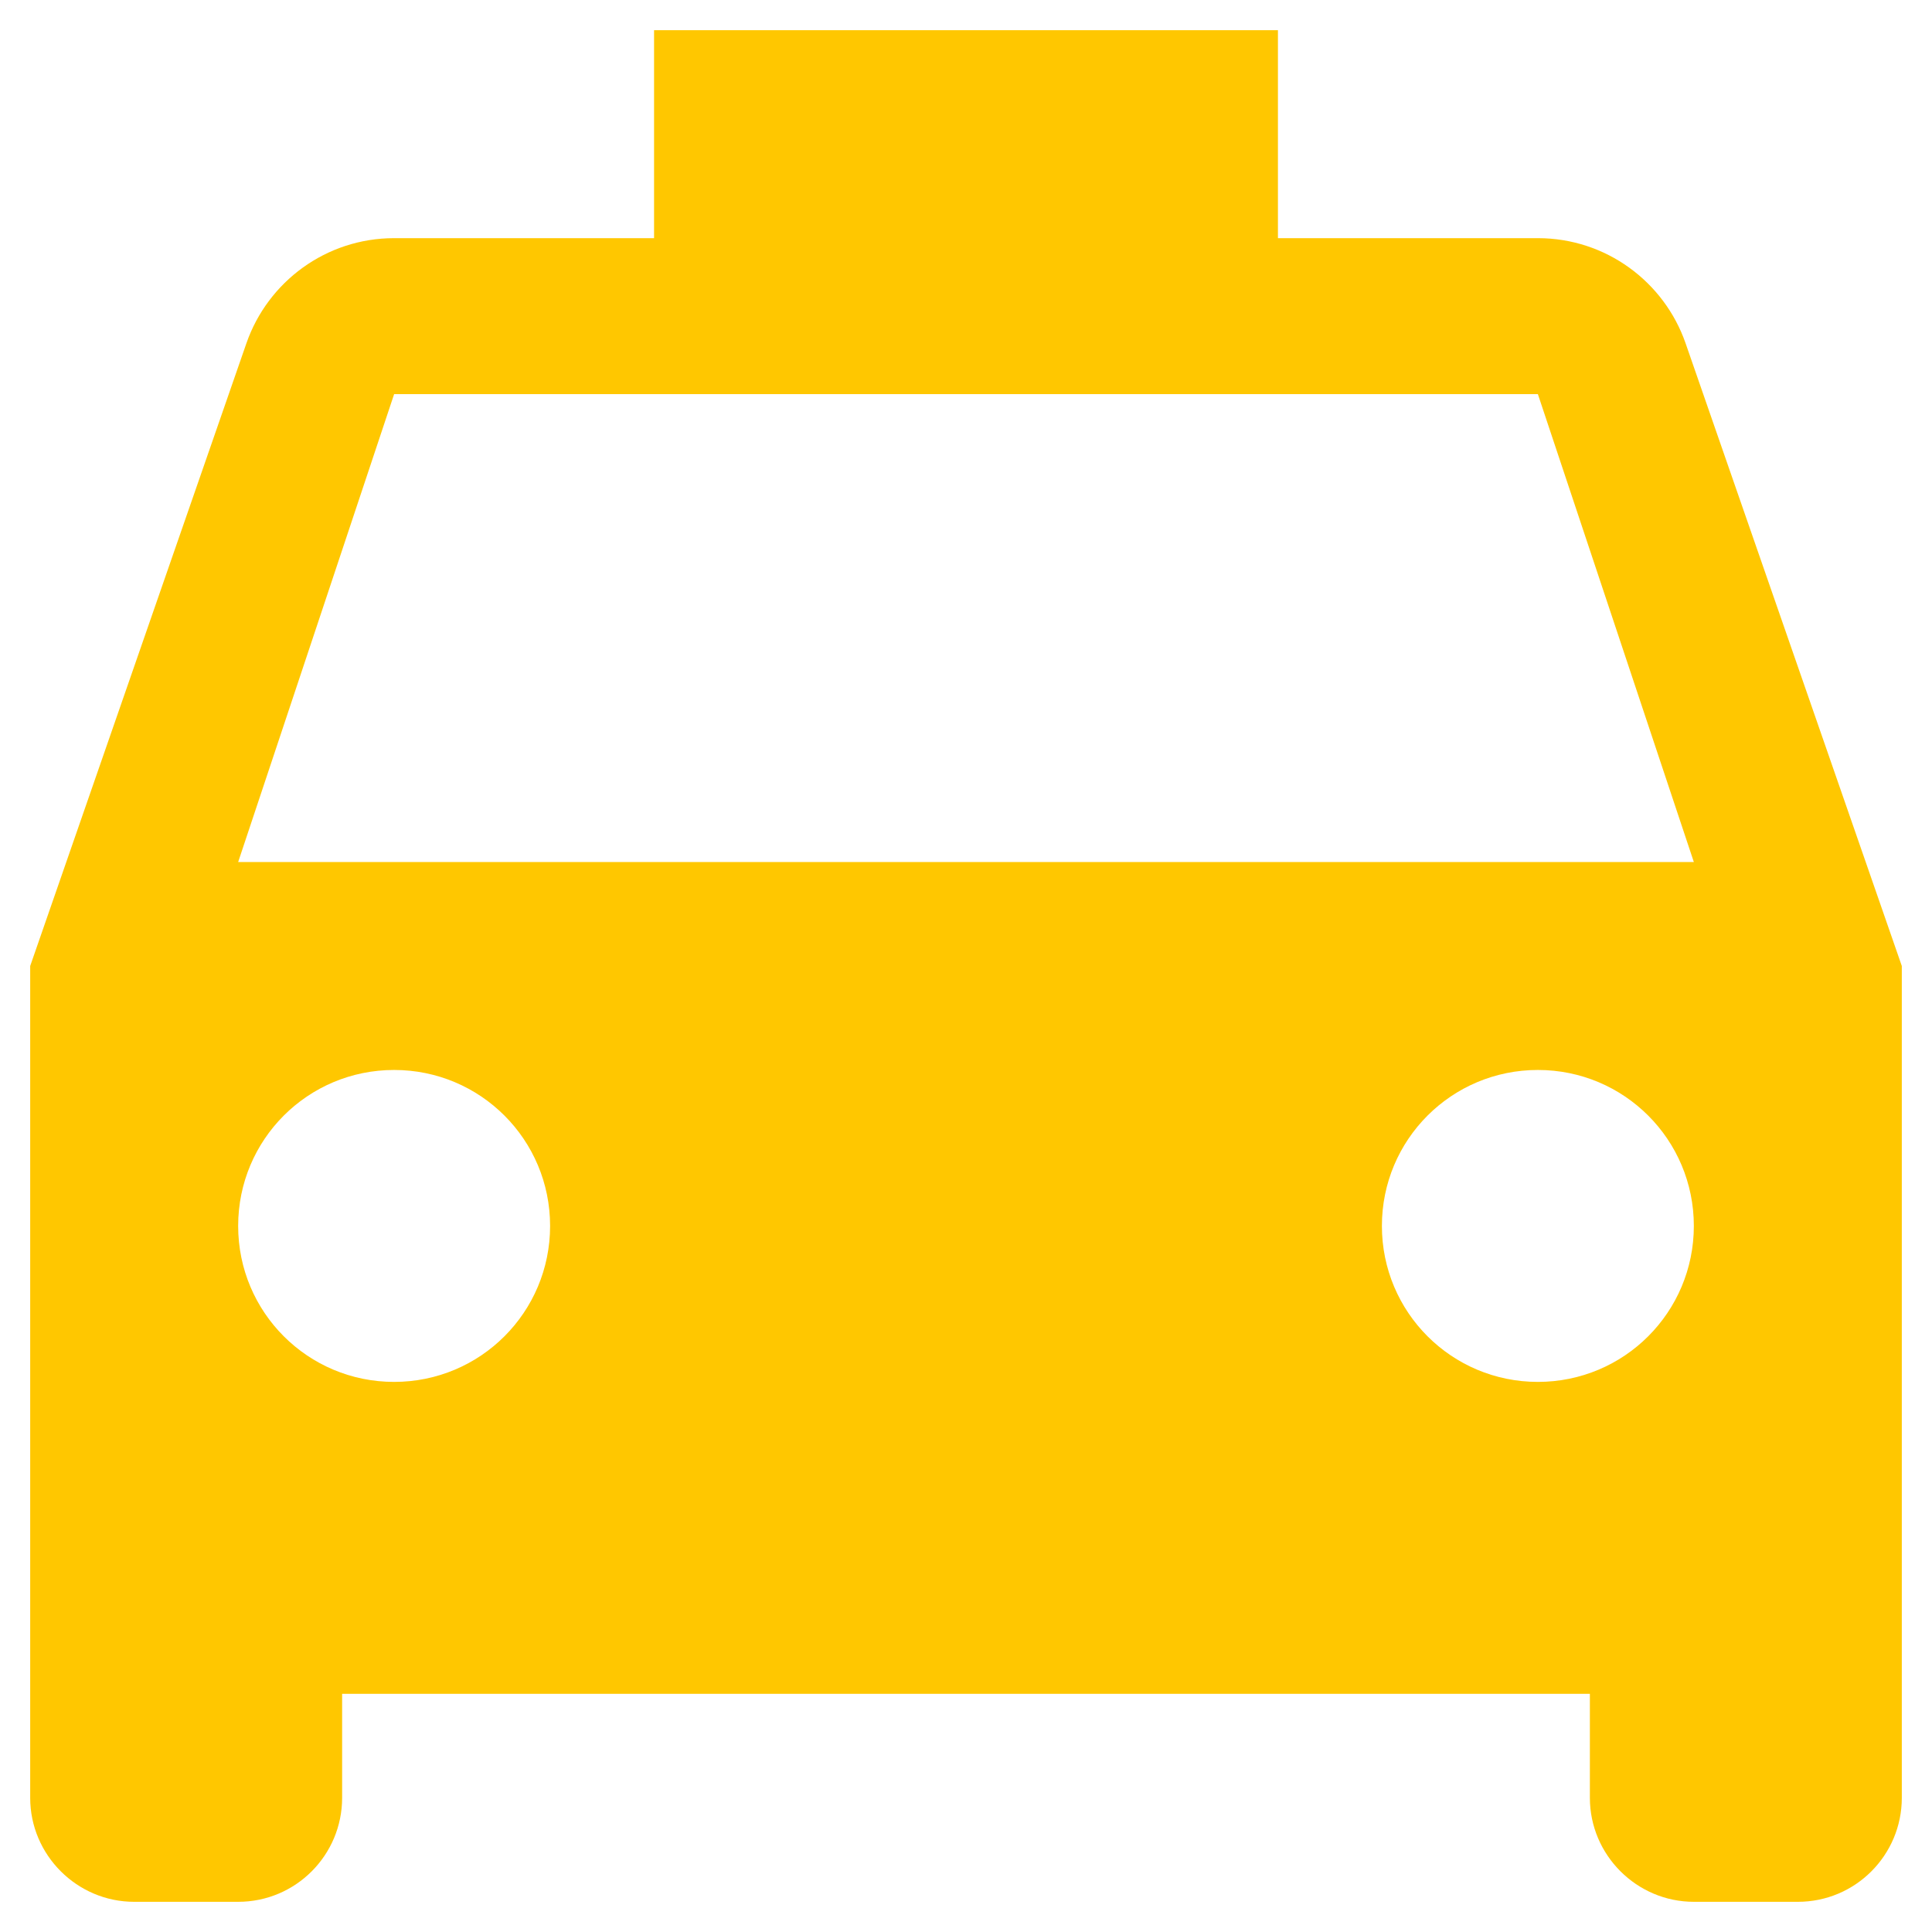 <?xml version="1.0" encoding="UTF-8"?> <svg xmlns="http://www.w3.org/2000/svg" width="48" height="48" viewBox="0 0 48 48" fill="none"><path d="M41.877 8.526C41.347 7.002 39.9 5.917 38.208 5.917H31.75V0.75H16.25V5.917H9.792C8.1 5.917 6.653 7.002 6.123 8.526L0.75 24V44.667C0.75 46.087 1.913 47.25 3.333 47.25H5.917C7.35 47.25 8.5 46.087 8.5 44.667V42.083H39.5V44.667C39.5 46.087 40.663 47.25 42.083 47.25H44.667C46.1 47.25 47.25 46.087 47.25 44.667V24L41.877 8.526ZM9.792 34.333C7.647 34.333 5.917 32.602 5.917 30.458C5.917 28.314 7.647 26.583 9.792 26.583C11.936 26.583 13.667 28.314 13.667 30.458C13.667 32.602 11.936 34.333 9.792 34.333ZM38.208 34.333C36.064 34.333 34.333 32.602 34.333 30.458C34.333 28.314 36.064 26.583 38.208 26.583C40.352 26.583 42.083 28.314 42.083 30.458C42.083 32.602 40.352 34.333 38.208 34.333ZM5.917 21.417L9.792 9.792H38.208L42.083 21.417H5.917Z" fill="#FFC700"></path></svg> 